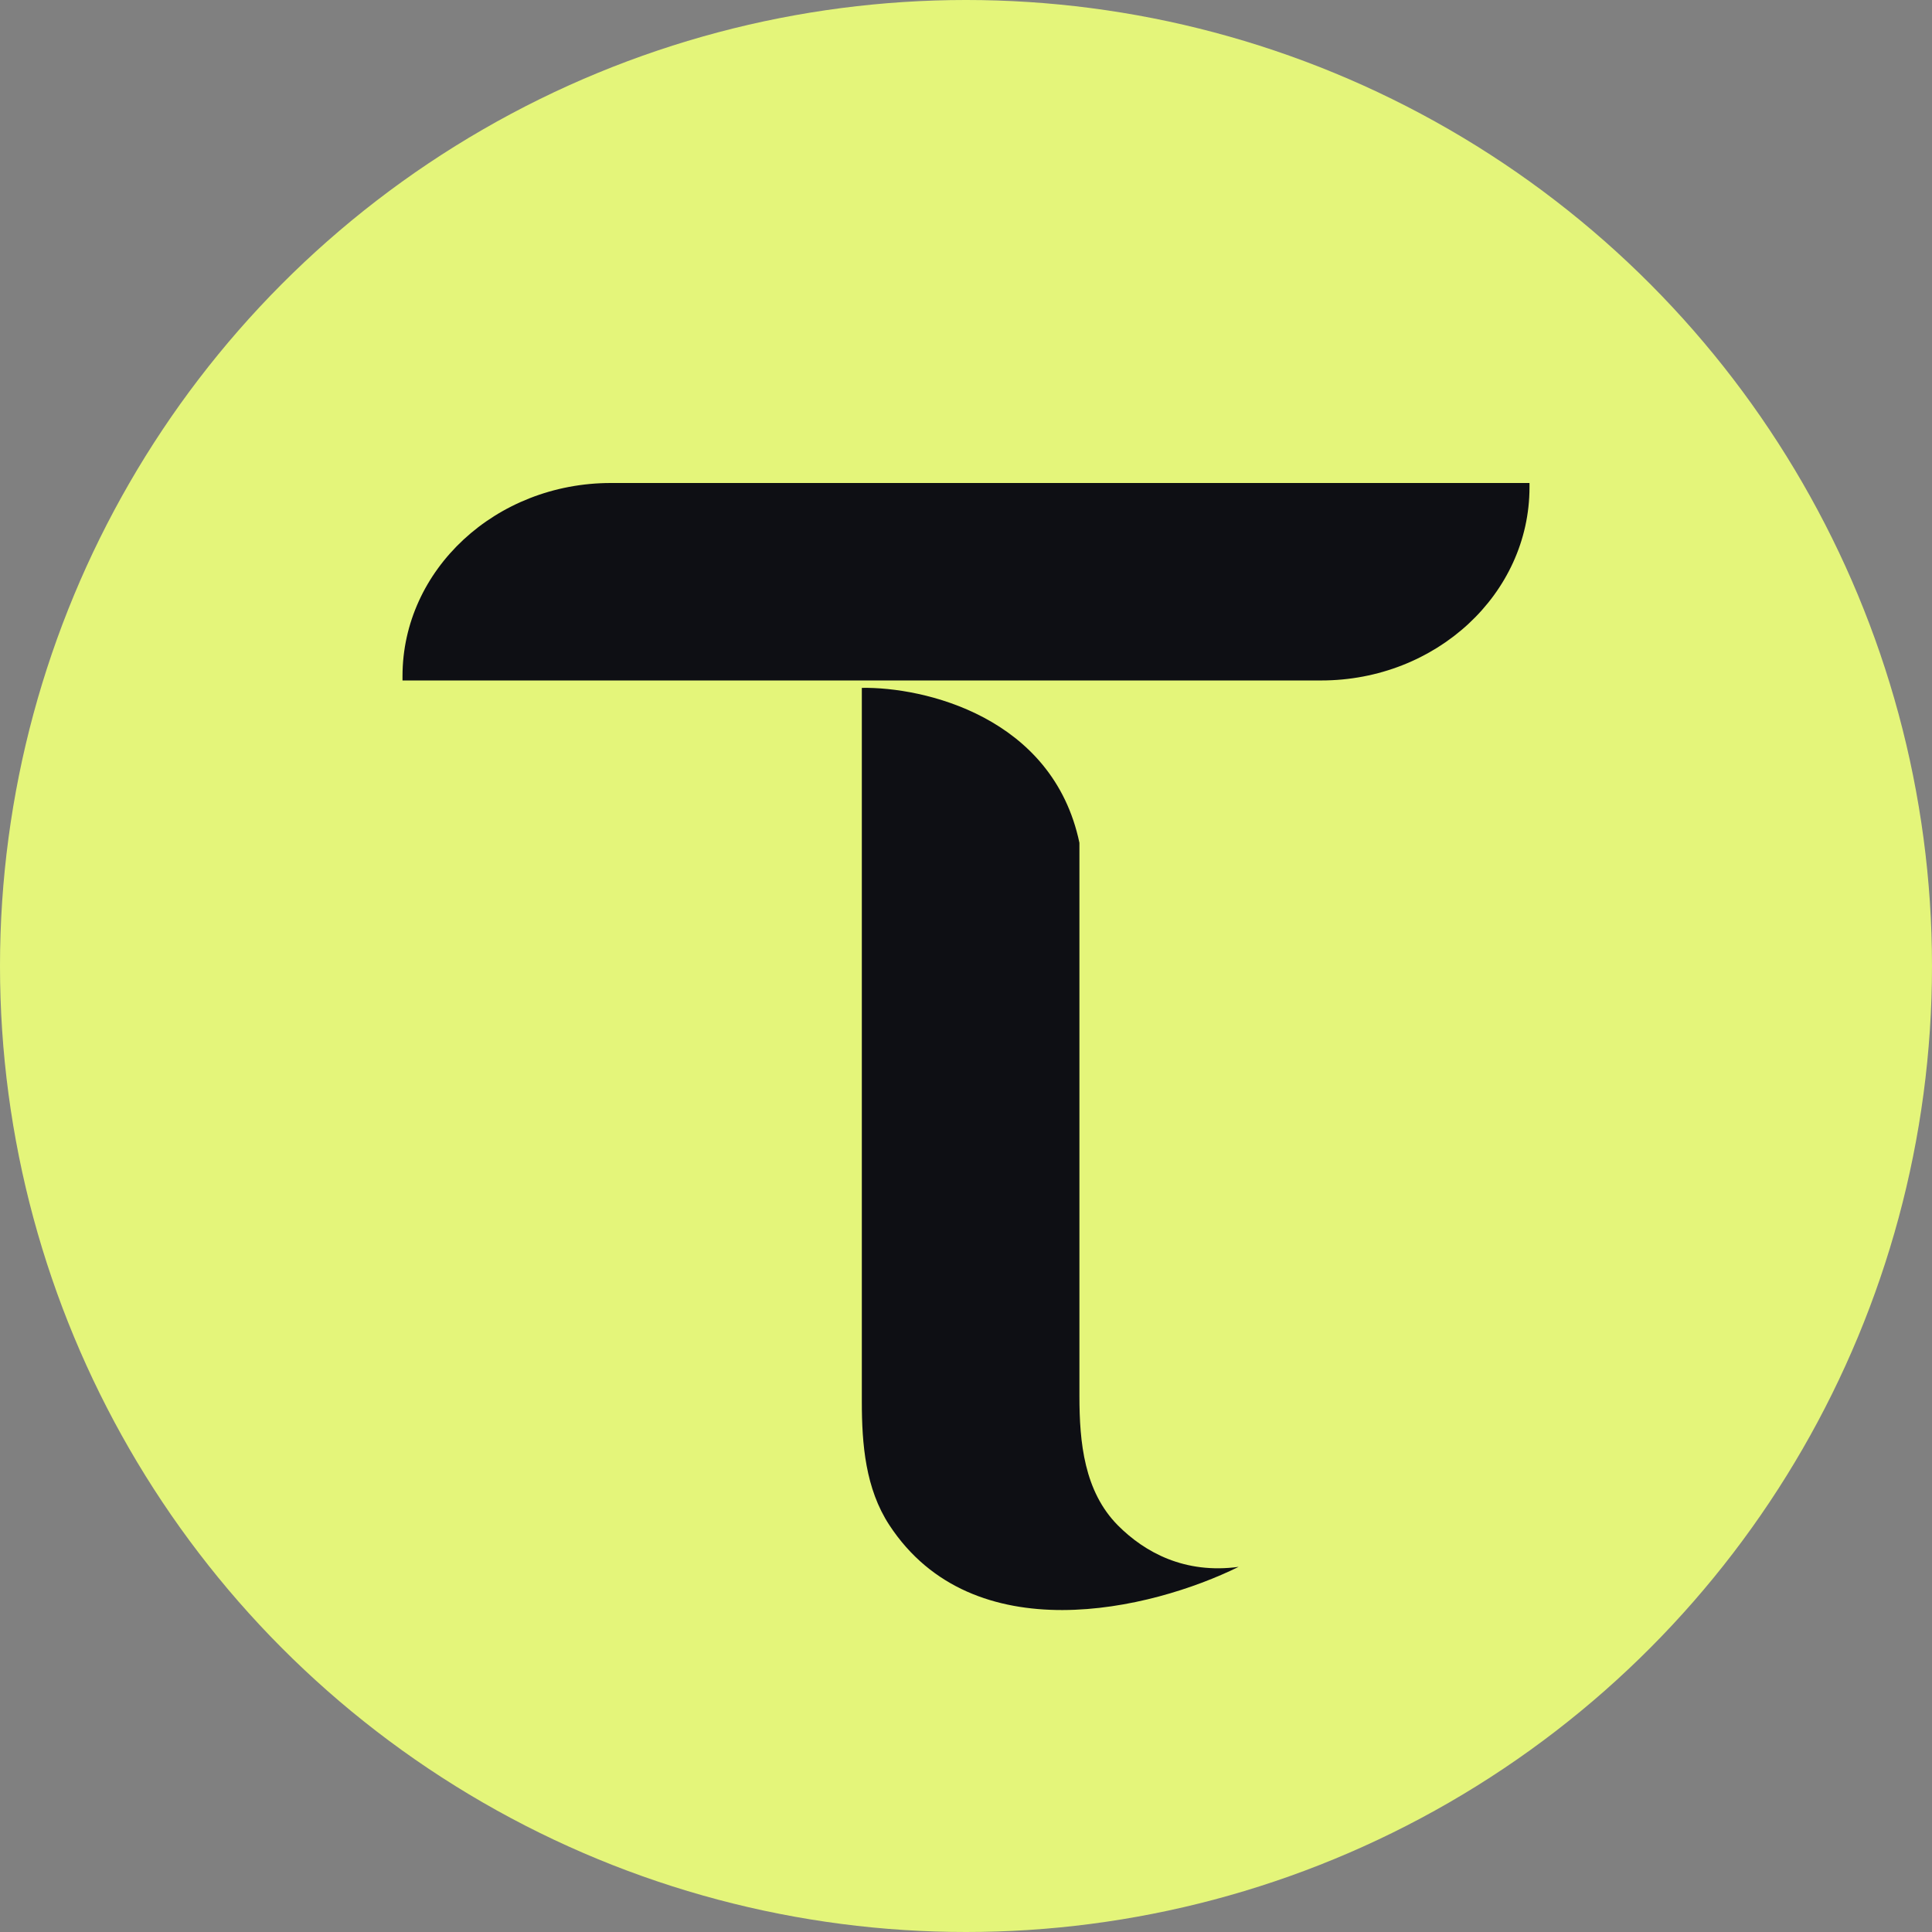 <svg fill="none" height="24" viewBox="0 0 24 24" width="24" xmlns="http://www.w3.org/2000/svg"><rect x="0" y="0" width="24" height="24" fill="#808080" stroke="none"/><circle cx="12" cy="12" fill="#e4f57a" r="12"/><g fill="#0e0f14"><path d="m5 8.4c0-1.325 1.159-2.4 2.589-2.4h11.411v.053c0 1.325-1.159 2.4-2.589 2.4h-11.411z"/><path d="m13.409 10.47c-.33-1.572-1.94-1.938-2.703-1.925v8.867c0 .53.045 1.079.341 1.532 1.039 1.587 3.249 1.057 4.34.52-.668.091-1.164-.178-1.499-.514-.42-.423-.479-1.032-.479-1.606z"/></g></svg>
